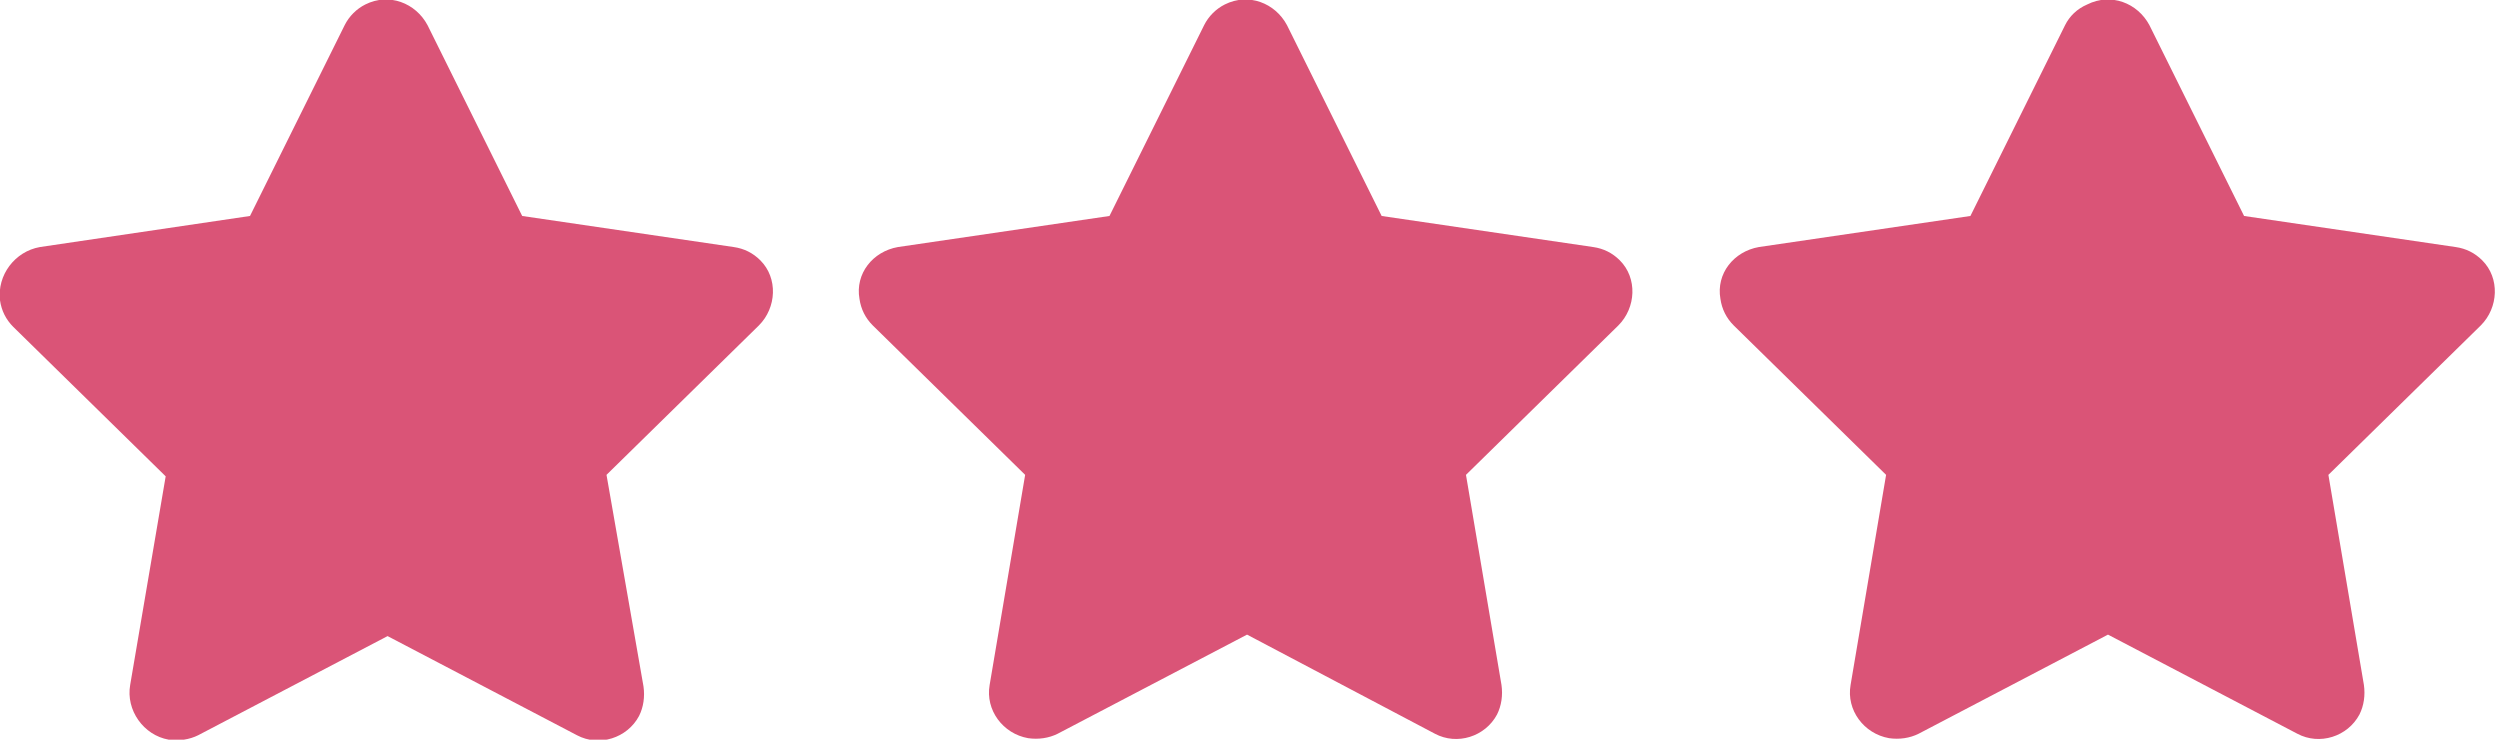 <svg xmlns="http://www.w3.org/2000/svg" xmlns:xlink="http://www.w3.org/1999/xlink" id="sluzba-zmrazeni" x="0px" y="0px" viewBox="0 0 169 50" style="enable-background:new 0 0 169 50;" xml:space="preserve">
<style type="text/css">
	.st0{fill:#DA5477;}
</style>
<path id="Path_109" class="st0" d="M23.3,1.7l-6.4,12.9L2.7,16.7C1,17-0.2,18.6,0,20.3c0.1,0.7,0.4,1.3,0.9,1.8l10.3,10.1L8.8,46.3  C8.5,48,9.7,49.7,11.4,50c0.7,0.1,1.4,0,2-0.3L26.2,43L39,49.7c1.5,0.8,3.4,0.2,4.2-1.3c0.3-0.6,0.4-1.3,0.3-2L41,32.1L51.3,22  c1.2-1.2,1.3-3.2,0.1-4.4c-0.5-0.5-1.1-0.8-1.8-0.9l-14.3-2.1L28.9,1.7c-0.8-1.5-2.6-2.2-4.2-1.4C24.1,0.6,23.6,1.1,23.3,1.7z"></path>
<path id="Path_109_00000158740756634376138520000002304375185338588842_" class="st0" d="M81.4,1.7L75,14.6l-14.3,2.1  c-1.7,0.3-2.9,1.8-2.6,3.5c0.1,0.7,0.4,1.3,0.9,1.8l10.3,10.1l-2.4,14.2c-0.3,1.7,0.9,3.3,2.6,3.6c0.7,0.1,1.4,0,2-0.3l12.8-6.7  L97,49.6c1.5,0.8,3.4,0.2,4.2-1.3c0.3-0.6,0.4-1.3,0.3-2l-2.4-14.2L109.4,22c1.2-1.2,1.3-3.2,0.1-4.4c-0.5-0.5-1.1-0.8-1.8-0.9  l-14.3-2.1L87,1.7c-0.8-1.5-2.6-2.2-4.2-1.4C82.2,0.6,81.7,1.1,81.4,1.7z"></path>
<path id="Path_109_00000112634395976396539930000011222690747067711116_" class="st0" d="M139.6,1.7l-6.4,12.9l-14.3,2.1  c-1.7,0.3-2.9,1.8-2.6,3.5c0.1,0.7,0.4,1.3,0.9,1.8l10.3,10.1l-2.4,14.2c-0.3,1.7,0.9,3.3,2.6,3.6c0.7,0.1,1.4,0,2-0.3l12.8-6.7  l12.8,6.7c1.5,0.8,3.4,0.2,4.2-1.3c0.3-0.6,0.4-1.3,0.3-2l-2.4-14.2L167.7,22c1.2-1.2,1.3-3.2,0.1-4.4c-0.5-0.5-1.1-0.8-1.8-0.9  l-14.3-2.1l-6.4-12.9c-0.8-1.5-2.6-2.2-4.2-1.4C140.4,0.6,139.9,1.1,139.6,1.7z"></path>
</svg>